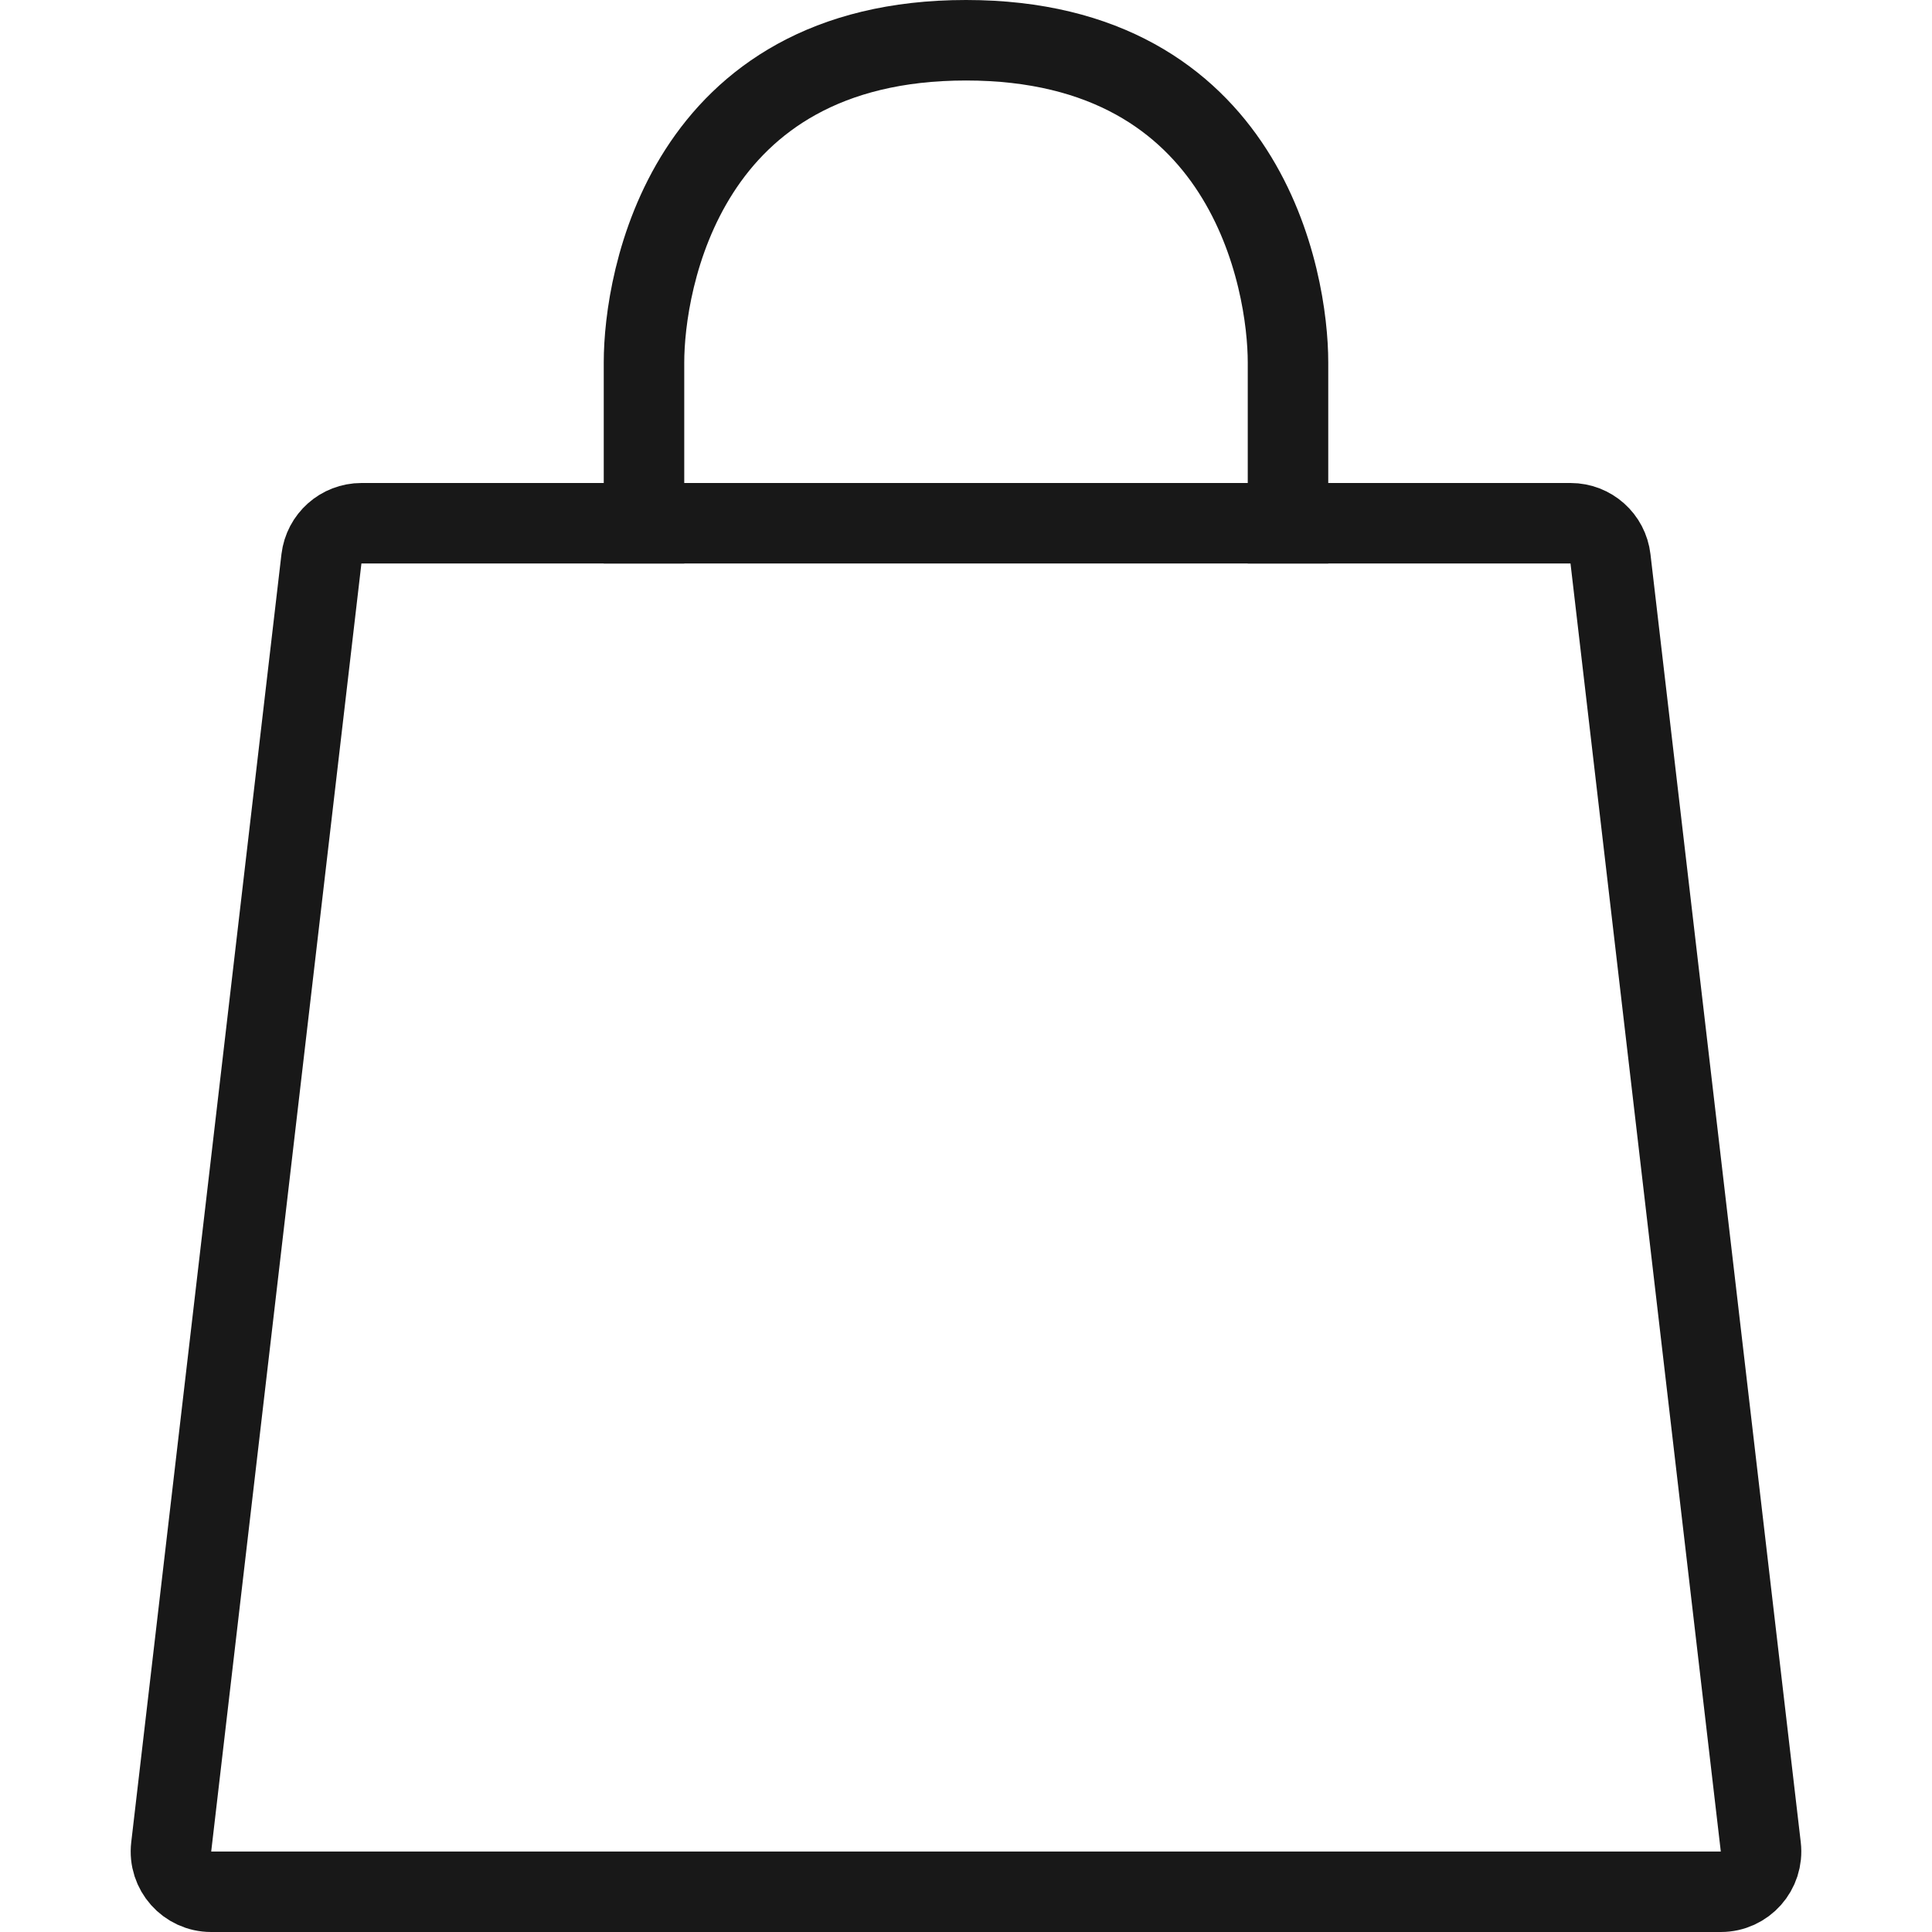 <svg width="24" height="24" viewBox="0 0 24 24" fill="none" xmlns="http://www.w3.org/2000/svg">
<path d="M4.49 6.5H19.51C19.764 6.5 19.977 6.69 20.006 6.942L21.873 22.942C21.908 23.239 21.676 23.5 21.377 23.5H2.623C2.324 23.5 2.092 23.239 2.127 22.942L3.993 6.942C4.023 6.69 4.236 6.5 4.49 6.5Z" stroke="#181818"/>
<path d="M8 7C8 7 8 5.5 8 4.5C8 3.5 8.5 0.5 12 0.5C15.5 0.5 16 3.5 16 4.5C16 5.5 16 7 16 7" stroke="#181818"/>
</svg>
